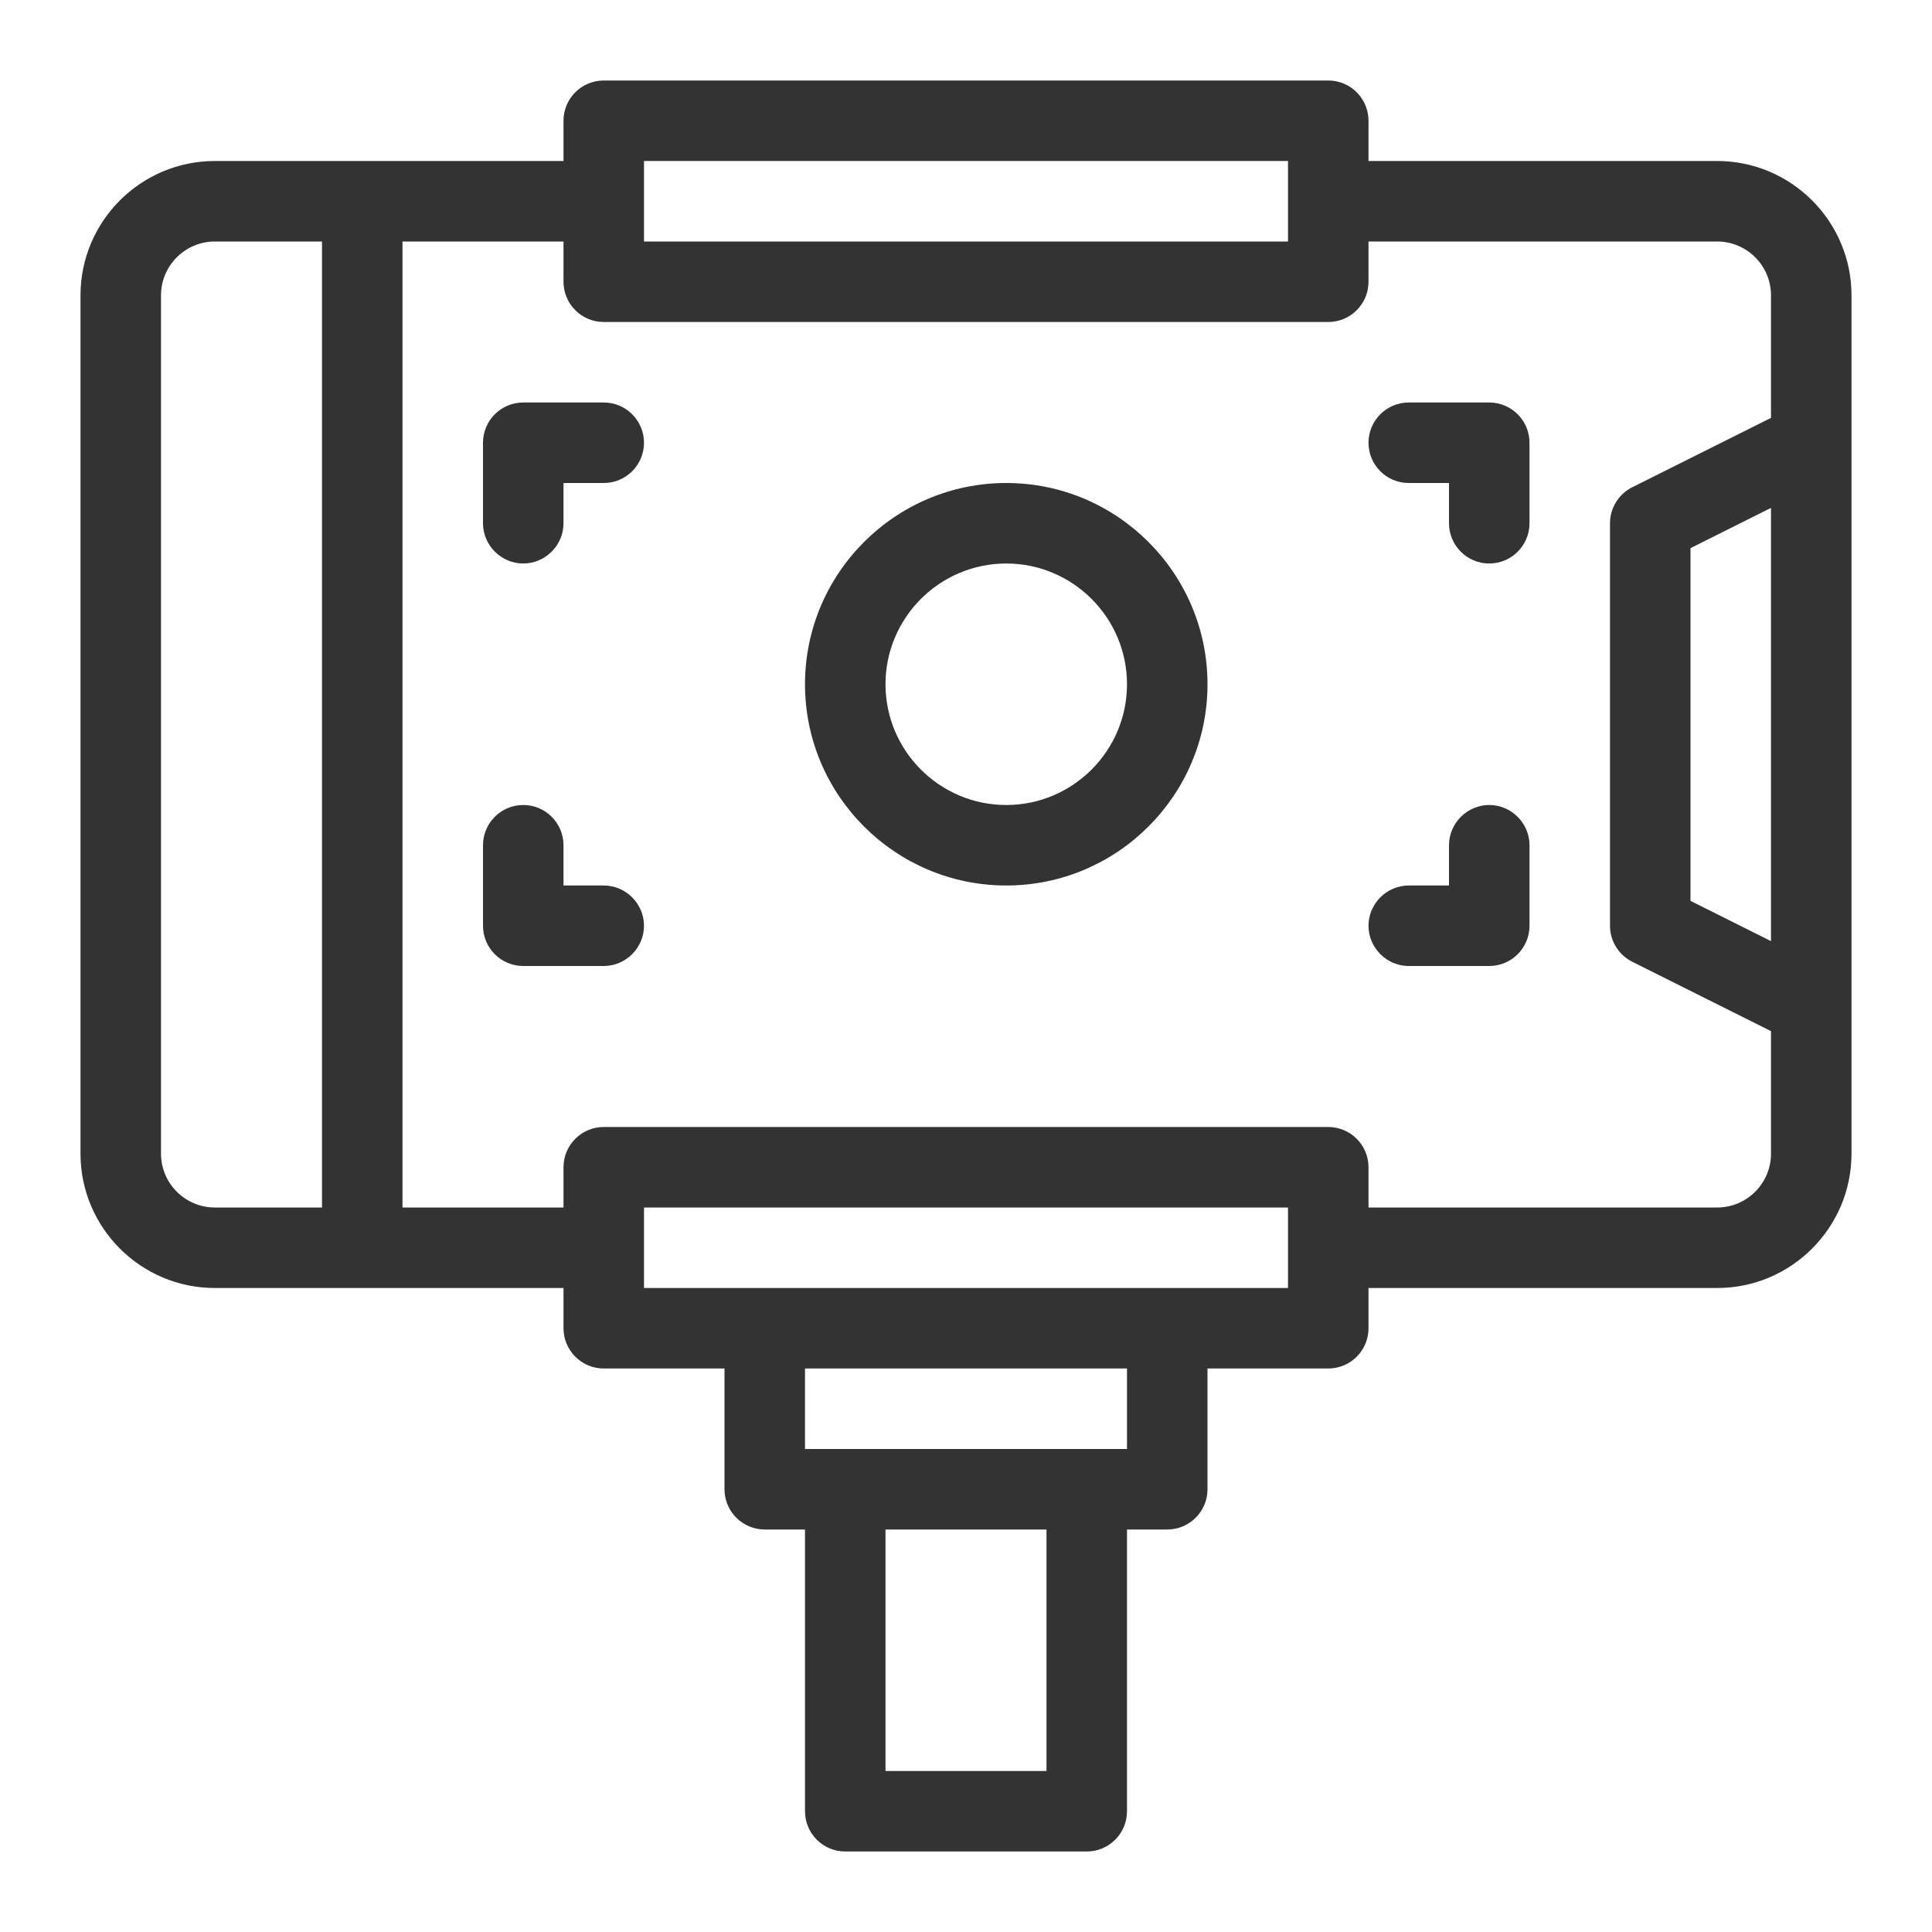 <svg xmlns="http://www.w3.org/2000/svg" width="24" height="24" viewBox="0 0 24 24" fill="none"><path d="M21.331 2H17V1.5C17 1.224 16.776 1 16.5 1H7.5C7.224 1 7 1.224 7 1.5V2H2.669C1.749 2 1 2.749 1 3.669V14.331C1 15.251 1.749 16 2.669 16H7V16.5C7 16.776 7.224 17 7.5 17H9V18.5C9 18.776 9.224 19 9.5 19H10V22.5C10 22.776 10.224 23 10.5 23H13.5C13.776 23 14 22.776 14 22.5V19H14.5C14.776 19 15 18.776 15 18.5V17H16.5C16.776 17 17 16.776 17 16.5V16H21.331C22.251 16 23 15.251 23 14.331V3.669C23 2.749 22.251 2 21.331 2ZM22 11.691L21 11.191V6.809L22 6.309V11.691ZM8 2H16V3H8V2ZM2 14.331V3.669C2 3.3 2.3 3 2.669 3H4V15H2.669C2.3 15 2 14.7 2 14.331ZM13 22H11V19H13V22ZM14 18H13.5H10.5H10V17H14V18ZM16 16H14.5H9.5H8V15H16V16ZM21.331 15H17V14.5C17 14.224 16.776 14 16.5 14H7.5C7.224 14 7 14.224 7 14.5V15H5V3H7V3.5C7 3.776 7.224 4 7.5 4H16.5C16.776 4 17 3.776 17 3.5V3H21.331C21.7 3 22 3.3 22 3.669V5.191L20.276 6.053C20.107 6.138 20 6.311 20 6.5V11.5C20 11.689 20.107 11.862 20.276 11.947L22 12.809V14.331C22 14.7 21.7 15 21.331 15Z" fill="#333333"></path><path d="M12.5 6C11.122 6 10 7.121 10 8.5C10 9.879 11.122 11 12.5 11C13.878 11 15 9.879 15 8.5C15 7.121 13.878 6 12.5 6ZM12.5 10C11.673 10 11 9.327 11 8.5C11 7.673 11.673 7 12.5 7C13.327 7 14 7.673 14 8.5C14 9.327 13.327 10 12.5 10Z" fill="#333333"></path><path d="M7.5 5H6.5C6.224 5 6 5.224 6 5.5V6.5C6 6.774 6.226 7 6.5 7C6.774 7 7 6.774 7 6.5V6H7.5C7.776 6 8 5.776 8 5.5C8 5.224 7.776 5 7.5 5Z" fill="#333333"></path><path d="M7.5 11H7V10.5C7 10.224 6.776 10 6.5 10C6.224 10 6 10.224 6 10.5V11.5C6 11.776 6.224 12 6.5 12H7.5C7.774 12 8 11.774 8 11.5C8 11.226 7.774 11 7.5 11Z" fill="#333333"></path><path d="M18.5 5H17.5C17.224 5 17 5.224 17 5.5C17 5.776 17.224 6 17.5 6H18V6.5C18 6.776 18.224 7 18.5 7C18.776 7 19 6.776 19 6.5V5.5C19 5.224 18.776 5 18.5 5Z" fill="#333333"></path><path d="M18.5 10C18.226 10 18 10.226 18 10.5V11H17.5C17.226 11 17 11.226 17 11.5C17 11.774 17.226 12 17.5 12H18.5C18.776 12 19 11.776 19 11.5V10.5C19 10.226 18.774 10 18.5 10Z" fill="#333333"></path></svg>
